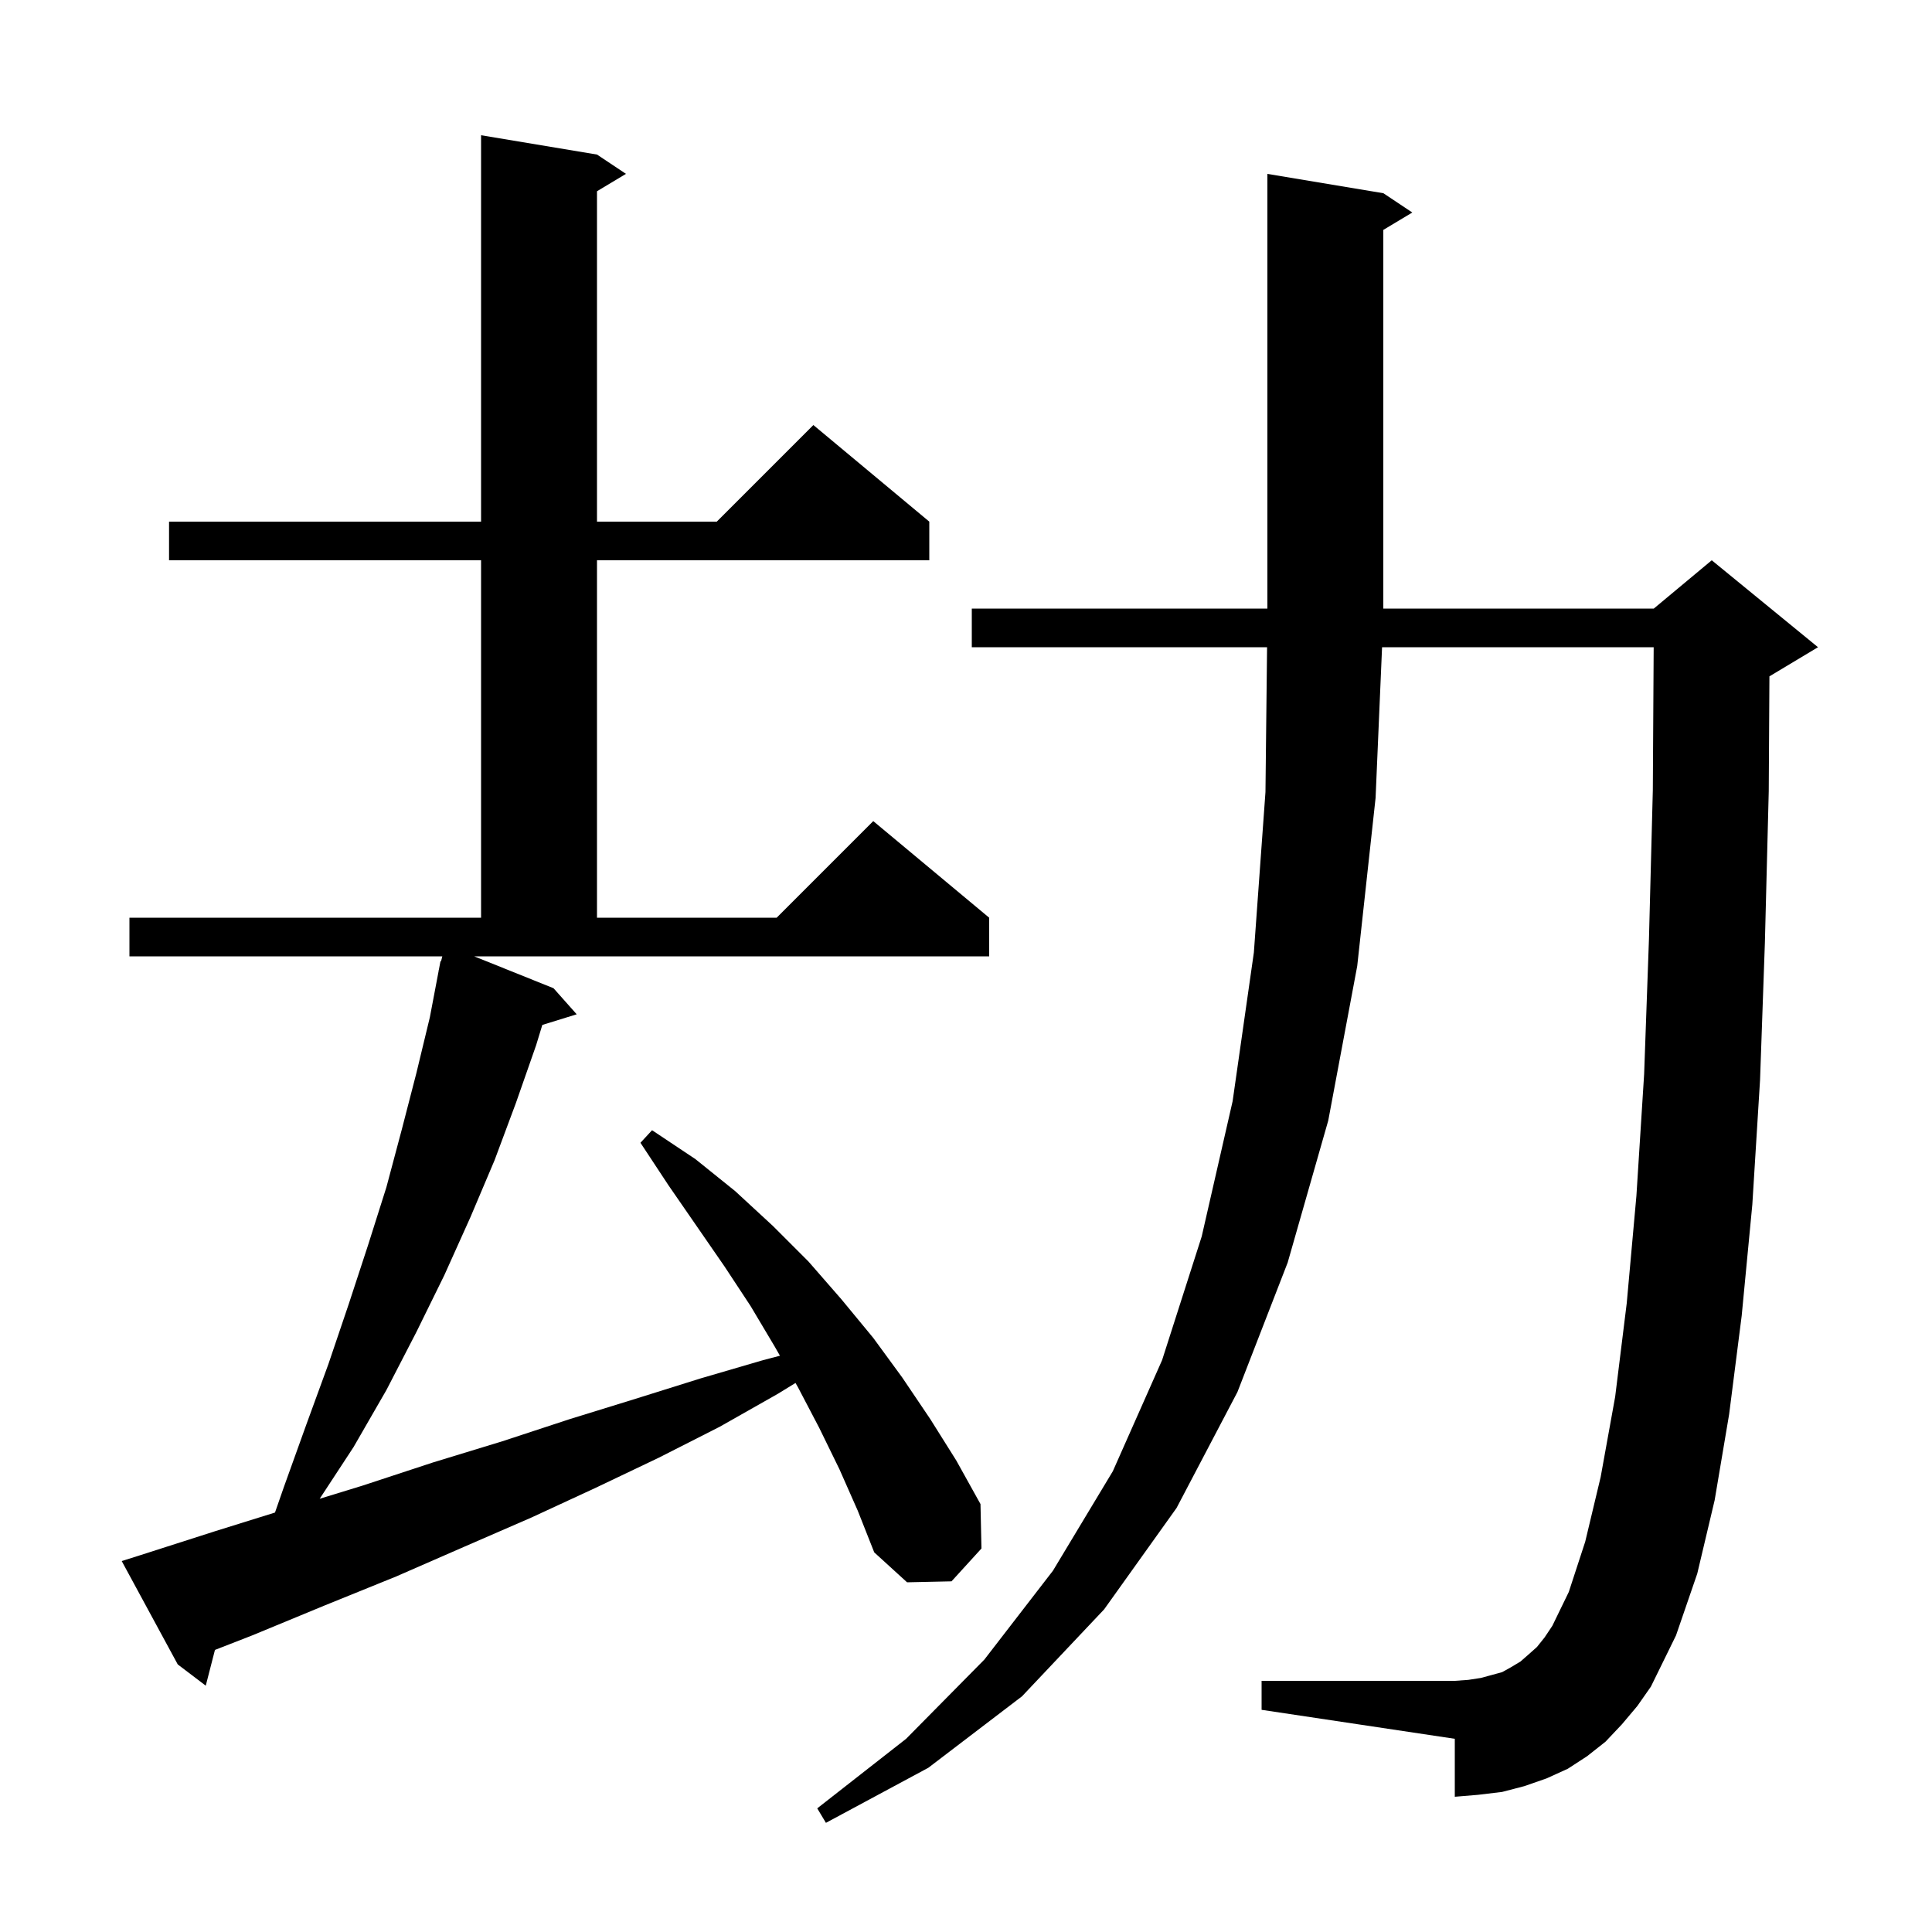 <svg xmlns="http://www.w3.org/2000/svg" xmlns:xlink="http://www.w3.org/1999/xlink" version="1.1" baseProfile="full" viewBox="0 0 200 200" width="200" height="200">
<g fill="black">
<path d="M 167.9 178.5 L 166.2 180.3 L 164.3 181.8 L 162.3 183.1 L 160.1 184.1 L 157.8 184.9 L 155.5 185.5 L 153.0 185.8 L 150.6 186.0 L 150.6 180.0 L 130.6 177.0 L 130.6 174.0 L 150.6 174.0 L 152.0 173.9 L 153.3 173.7 L 155.5 173.1 L 156.4 172.6 L 157.4 172.0 L 158.2 171.3 L 159.1 170.5 L 159.9 169.5 L 160.7 168.3 L 162.4 164.8 L 164.1 159.6 L 165.7 152.9 L 167.2 144.6 L 168.4 134.9 L 169.4 123.8 L 170.2 111.2 L 170.7 97.2 L 171.1 81.8 L 171.188 67.0 L 143.071 67.0 L 142.4 82.6 L 140.5 100.0 L 137.5 116.0 L 133.3 130.7 L 128.1 144.1 L 121.8 156.1 L 114.3 166.6 L 105.8 175.6 L 96.1 183.0 L 85.5 188.7 L 84.6 187.2 L 93.8 180.0 L 101.9 171.8 L 109.0 162.6 L 115.2 152.3 L 120.3 140.8 L 124.4 128.0 L 127.6 114.0 L 129.8 98.6 L 131.0 82.0 L 131.167 67.0 L 100.6 67.0 L 100.6 63.0 L 131.2 63.0 L 131.2 18.0 L 143.2 20.0 L 146.2 22.0 L 143.2 23.8 L 143.2 63.0 L 171.2 63.0 L 177.2 58.0 L 188.2 67.0 L 183.2 70.0 L 183.17 70.012 L 183.1 81.9 L 182.7 97.6 L 182.2 111.8 L 181.4 124.7 L 180.3 136.2 L 179.0 146.4 L 177.5 155.3 L 175.7 162.9 L 173.5 169.3 L 170.9 174.6 L 169.5 176.6 Z M 57.3 102.3 L 59.7 105.0 L 56.141 106.1 L 55.5 108.2 L 53.4 114.2 L 51.2 120.1 L 48.7 126.0 L 46.0 132.0 L 43.1 137.9 L 40.0 143.9 L 36.6 149.8 L 33.094 155.151 L 37.5 153.8 L 44.8 151.4 L 52.0 149.2 L 59.0 146.9 L 65.8 144.8 L 72.5 142.7 L 79.0 140.8 L 80.74 140.345 L 80.2 139.4 L 77.7 135.2 L 75.0 131.1 L 69.2 122.7 L 66.3 118.3 L 67.5 117.0 L 72.0 120.0 L 76.1 123.3 L 80.0 126.9 L 83.7 130.6 L 87.1 134.5 L 90.4 138.5 L 93.4 142.6 L 96.3 146.9 L 99.0 151.2 L 101.5 155.7 L 101.6 160.3 L 98.5 163.7 L 93.9 163.8 L 90.5 160.7 L 88.8 156.4 L 86.9 152.1 L 84.8 147.8 L 82.6 143.6 L 82.351 143.164 L 80.5 144.3 L 74.5 147.7 L 68.2 150.9 L 61.7 154.0 L 55.0 157.1 L 48.1 160.1 L 41.0 163.2 L 33.6 166.2 L 26.1 169.3 L 22.252 170.799 L 21.3 174.5 L 18.4 172.3 L 12.6 161.6 L 14.5 161.0 L 22.3 158.5 L 28.467 156.578 L 29.4 153.9 L 31.7 147.5 L 34.0 141.2 L 36.1 135.0 L 38.1 128.9 L 40.0 122.9 L 41.6 116.9 L 43.1 111.1 L 44.5 105.3 L 45.41 100.502 L 45.4 100.5 L 45.439 100.351 L 45.6 99.5 L 45.656 99.513 L 45.789 99.0 L 13.4 99.0 L 13.4 95.0 L 49.8 95.0 L 49.8 58.0 L 17.5 58.0 L 17.5 54.0 L 49.8 54.0 L 49.8 14.0 L 61.8 16.0 L 64.8 18.0 L 61.8 19.8 L 61.8 54.0 L 74.2 54.0 L 84.2 44.0 L 96.2 54.0 L 96.2 58.0 L 61.8 58.0 L 61.8 95.0 L 80.4 95.0 L 90.4 85.0 L 102.4 95.0 L 102.4 99.0 L 49.087 99.0 Z " />
</g>
</svg>
